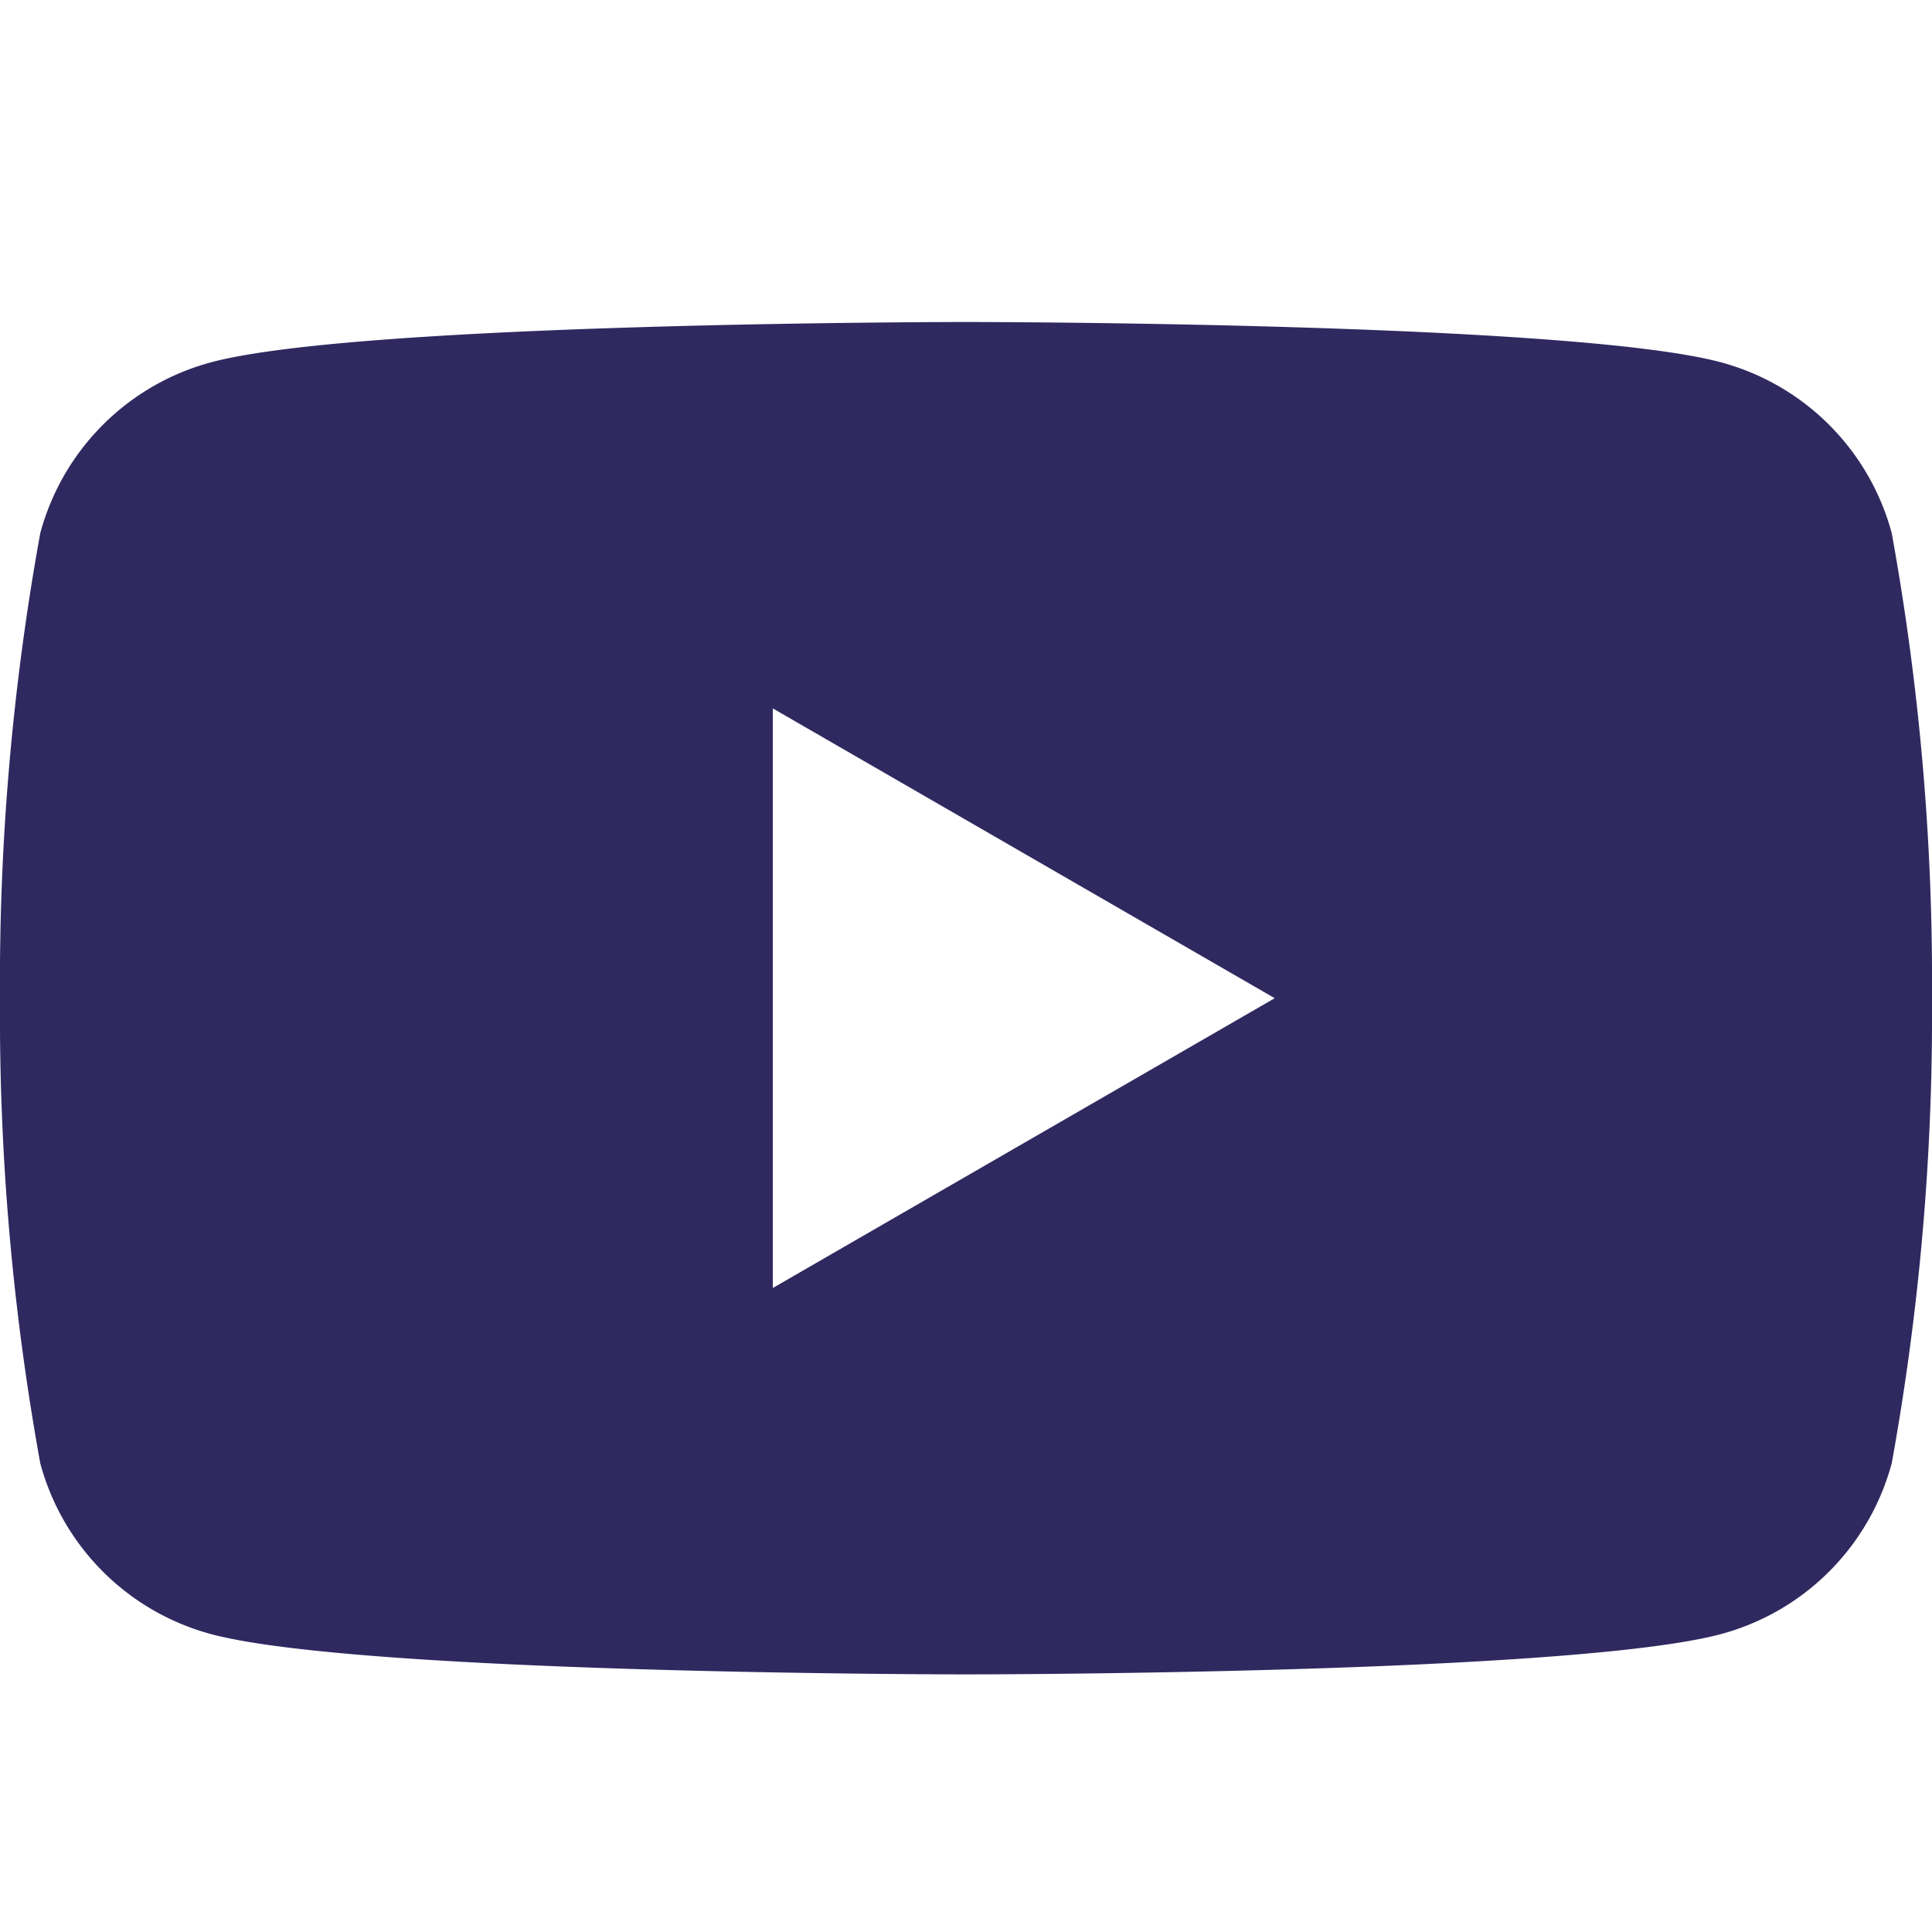 <svg xmlns="http://www.w3.org/2000/svg" xmlns:xlink="http://www.w3.org/1999/xlink" width="24" height="24" viewBox="0 0 24 24">
  <defs>
    <clipPath id="clip-path">
      <rect id="Rectangle_152059" data-name="Rectangle 152059" width="24" height="24" transform="translate(1189 7245)" fill="#a72929"/>
    </clipPath>
    <clipPath id="clip-path-2">
      <rect id="Rectangle_318" data-name="Rectangle 318" width="24" height="16.8" fill="#2f2960"/>
    </clipPath>
  </defs>
  <g id="Youtube_Logo" data-name="Youtube Logo" transform="translate(-1189 -7245)" clip-path="url(#clip-path)">
    <g id="Group_996" data-name="Group 996" transform="translate(1189 7249)">
      <g id="Group_995" data-name="Group 995" clip-path="url(#clip-path-2)">
        <path id="Path_1860" data-name="Path 1860" d="M23.5,2.624A3.006,3.006,0,0,0,21.376.5C19.505,0,12,0,12,0S4.495,0,2.624.5A3.006,3.006,0,0,0,.5,2.624,31.215,31.215,0,0,0,0,8.4a31.215,31.215,0,0,0,.5,5.776A3.006,3.006,0,0,0,2.624,16.3c1.871.5,9.376.5,9.376.5s7.505,0,9.376-.5A3.006,3.006,0,0,0,23.5,14.176,31.215,31.215,0,0,0,24,8.4a31.215,31.215,0,0,0-.5-5.776M9.6,12V4.8l6.235,3.6Z" transform="translate(0)" fill="#2f2960"/>
      </g>
    </g>
  </g>
</svg>
